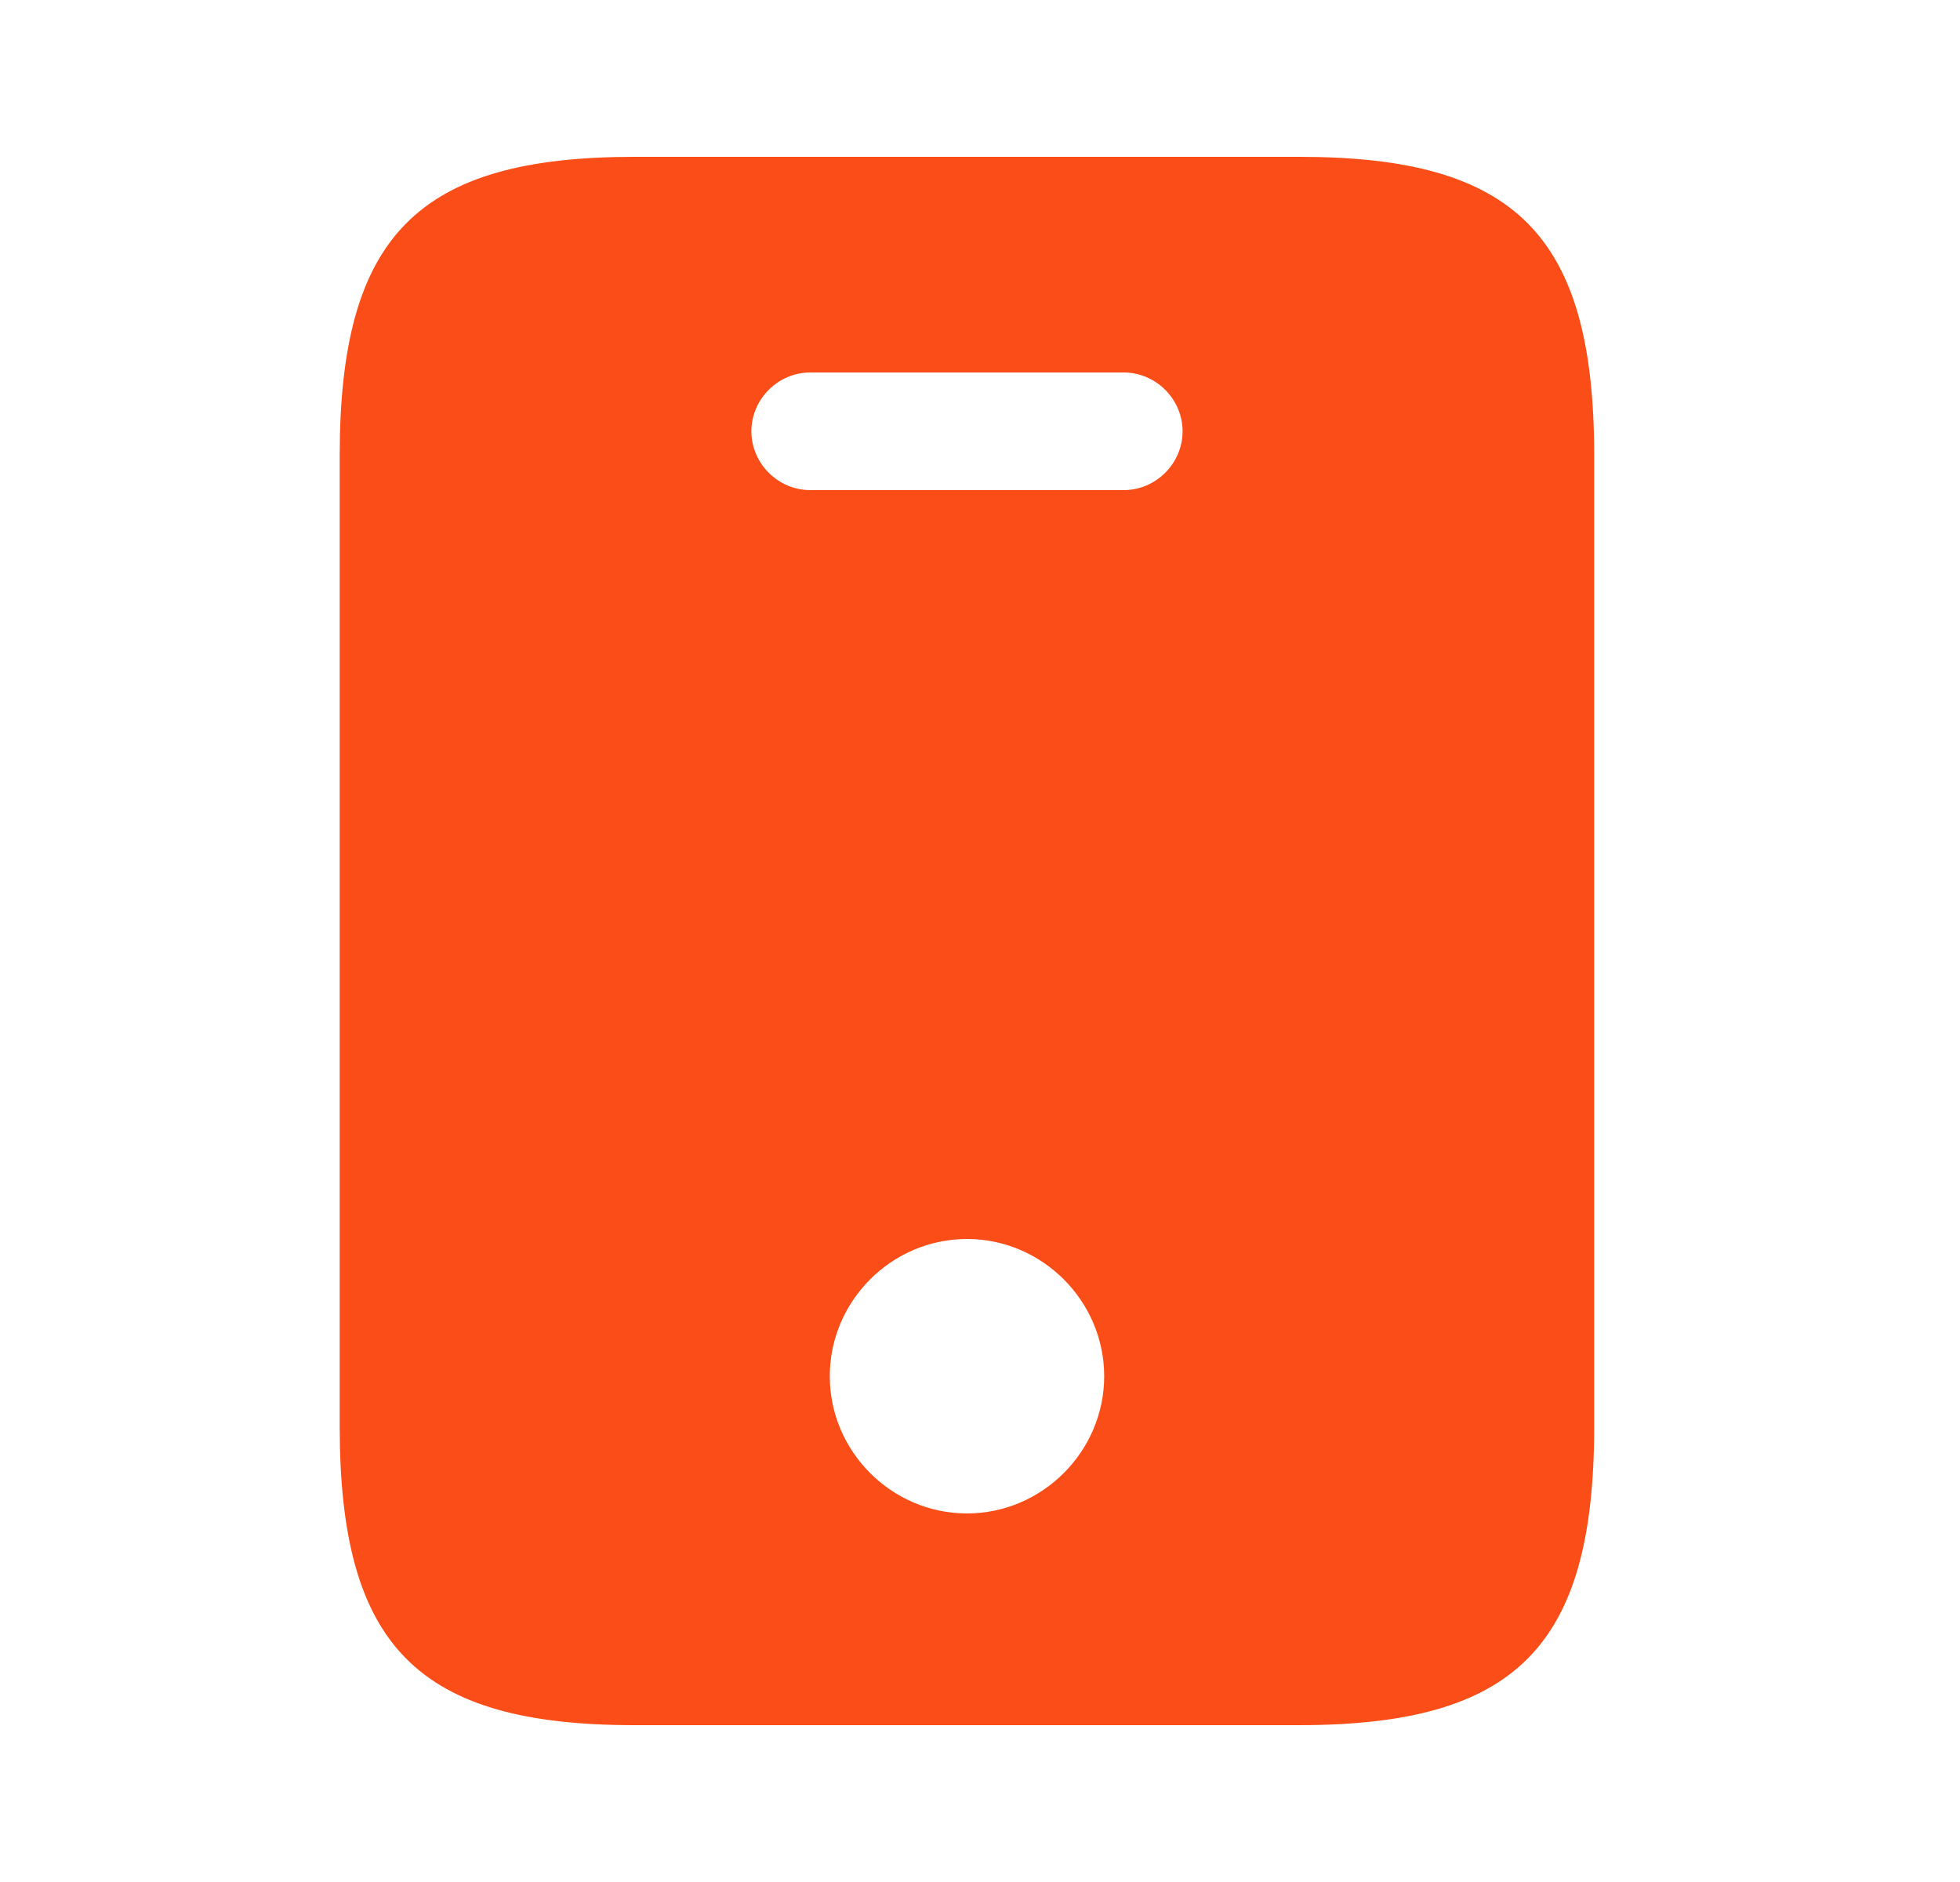 <svg width="25" height="24" viewBox="0 0 25 24" fill="none" xmlns="http://www.w3.org/2000/svg">
<path d="M16.573 2H8.094C5.333 2 4.333 3 4.333 5.81V18.19C4.333 21 5.333 22 8.094 22H16.564C19.334 22 20.334 21 20.334 18.19V5.81C20.334 3 19.334 2 16.573 2ZM12.334 19.3C11.373 19.3 10.584 18.51 10.584 17.55C10.584 16.59 11.373 15.8 12.334 15.8C13.293 15.8 14.084 16.59 14.084 17.55C14.084 18.51 13.293 19.3 12.334 19.3ZM14.334 6.25H10.334C9.924 6.25 9.584 5.91 9.584 5.5C9.584 5.09 9.924 4.75 10.334 4.75H14.334C14.743 4.75 15.084 5.09 15.084 5.5C15.084 5.91 14.743 6.25 14.334 6.25Z" fill="#FB4D17"/>
</svg>
